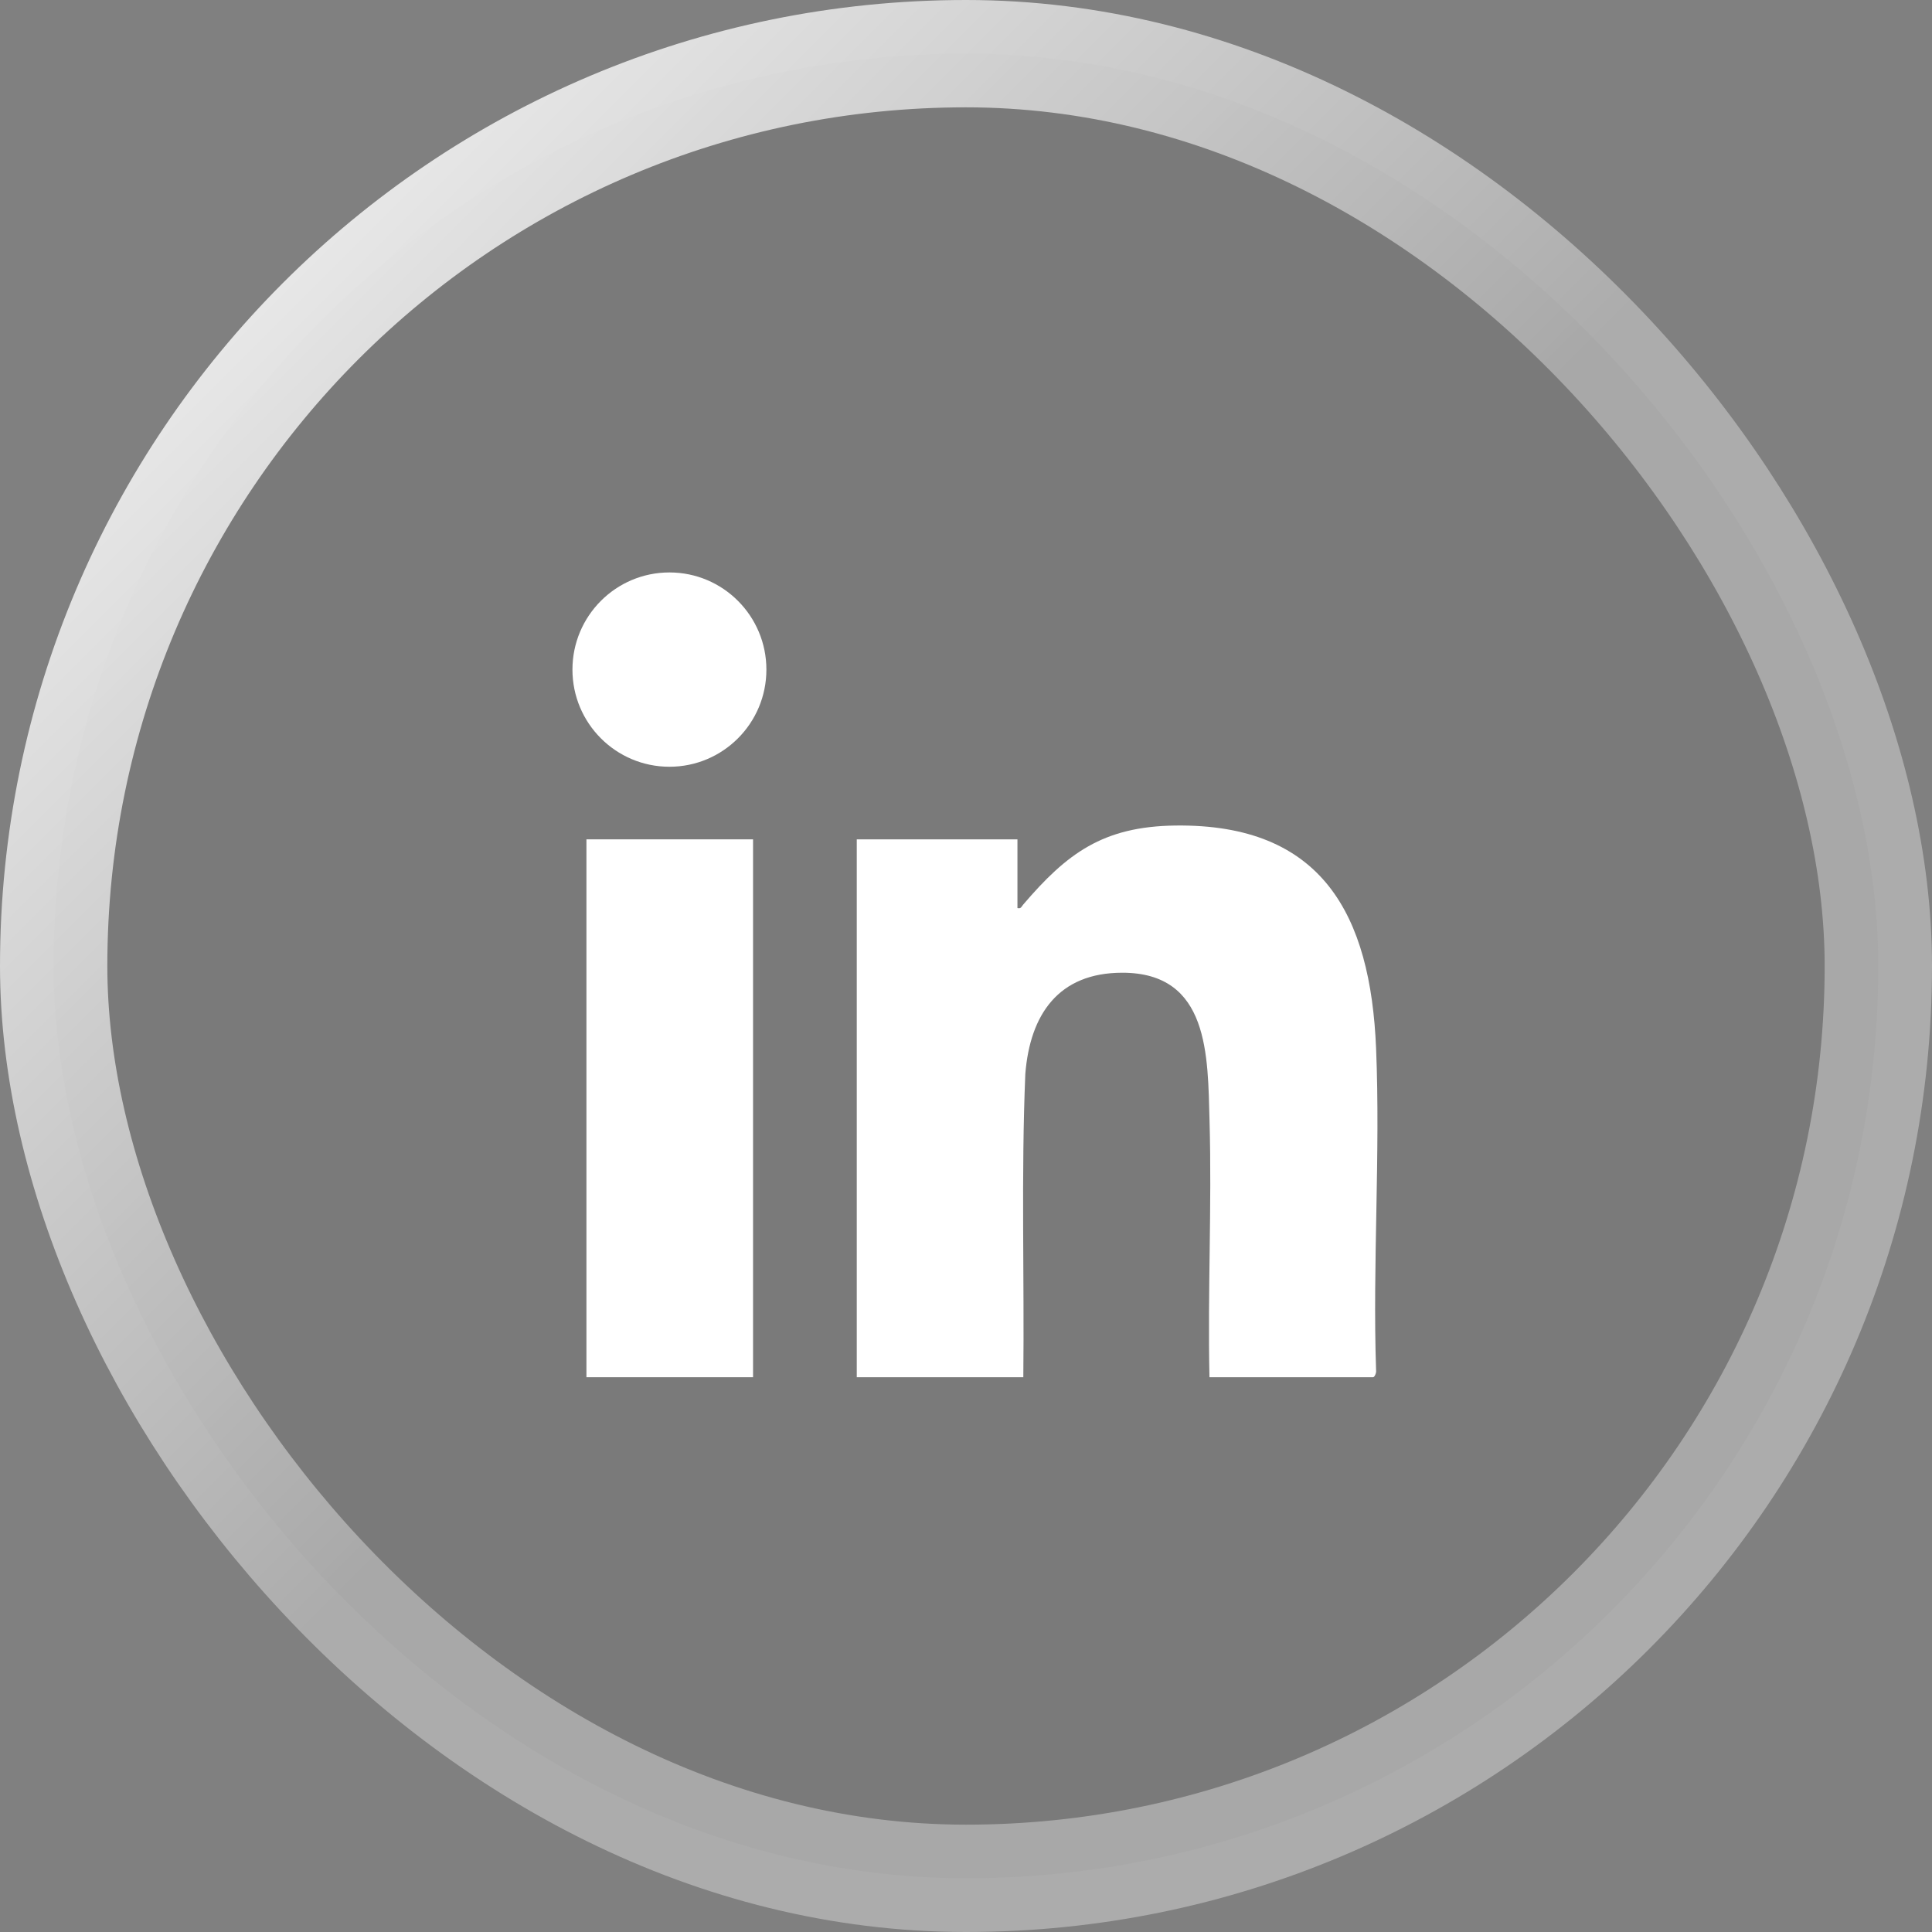 <svg width="54" height="54" viewBox="0 0 54 54" fill="none" xmlns="http://www.w3.org/2000/svg">
<rect x="0" y="0" width="54" height="54" fill="#808080" stroke="none"/>
<rect x="1.5" y="1.5" width="51" height="51" rx="25.5" fill="#4D4D4D" fill-opacity="0.1"/>
<rect x="1.5" y="1.5" width="51" height="51" rx="25.5" stroke="url(#paint0_linear_696_945)" stroke-width="3" stroke-linecap="round"/>
<path d="M28.439 25.381C28.541 25.403 28.545 25.347 28.594 25.289C29.82 23.854 30.825 23.1 32.849 23.074C36.958 23.02 38.308 25.567 38.462 29.301C38.585 32.271 38.362 35.326 38.462 38.305C38.474 38.361 38.423 38.494 38.377 38.494H33.805C33.752 36.111 33.874 33.715 33.807 31.331C33.756 29.513 33.807 27.187 31.368 27.188C29.584 27.188 28.79 28.355 28.658 30.017C28.54 32.838 28.632 35.67 28.602 38.494H23.947V23.46H28.438V25.381H28.439Z" fill="white"/>
<path d="M21.048 23.46H16.391V38.494H21.048V23.46Z" fill="white"/>
<path d="M18.711 21.431C20.208 21.431 21.421 20.215 21.421 18.716C21.421 17.216 20.208 16 18.711 16C17.214 16 16 17.216 16 18.716C16 20.215 17.214 21.431 18.711 21.431Z" fill="white"/>
<defs>
<linearGradient id="paint0_linear_696_945" x1="-0.169" y1="0.169" x2="26.831" y2="27.169" gradientUnits="userSpaceOnUse">
<stop stop-color="white"/>
<stop offset="1" stop-color="white" stop-opacity="0.35"/>
</linearGradient>
</defs>
</svg>
